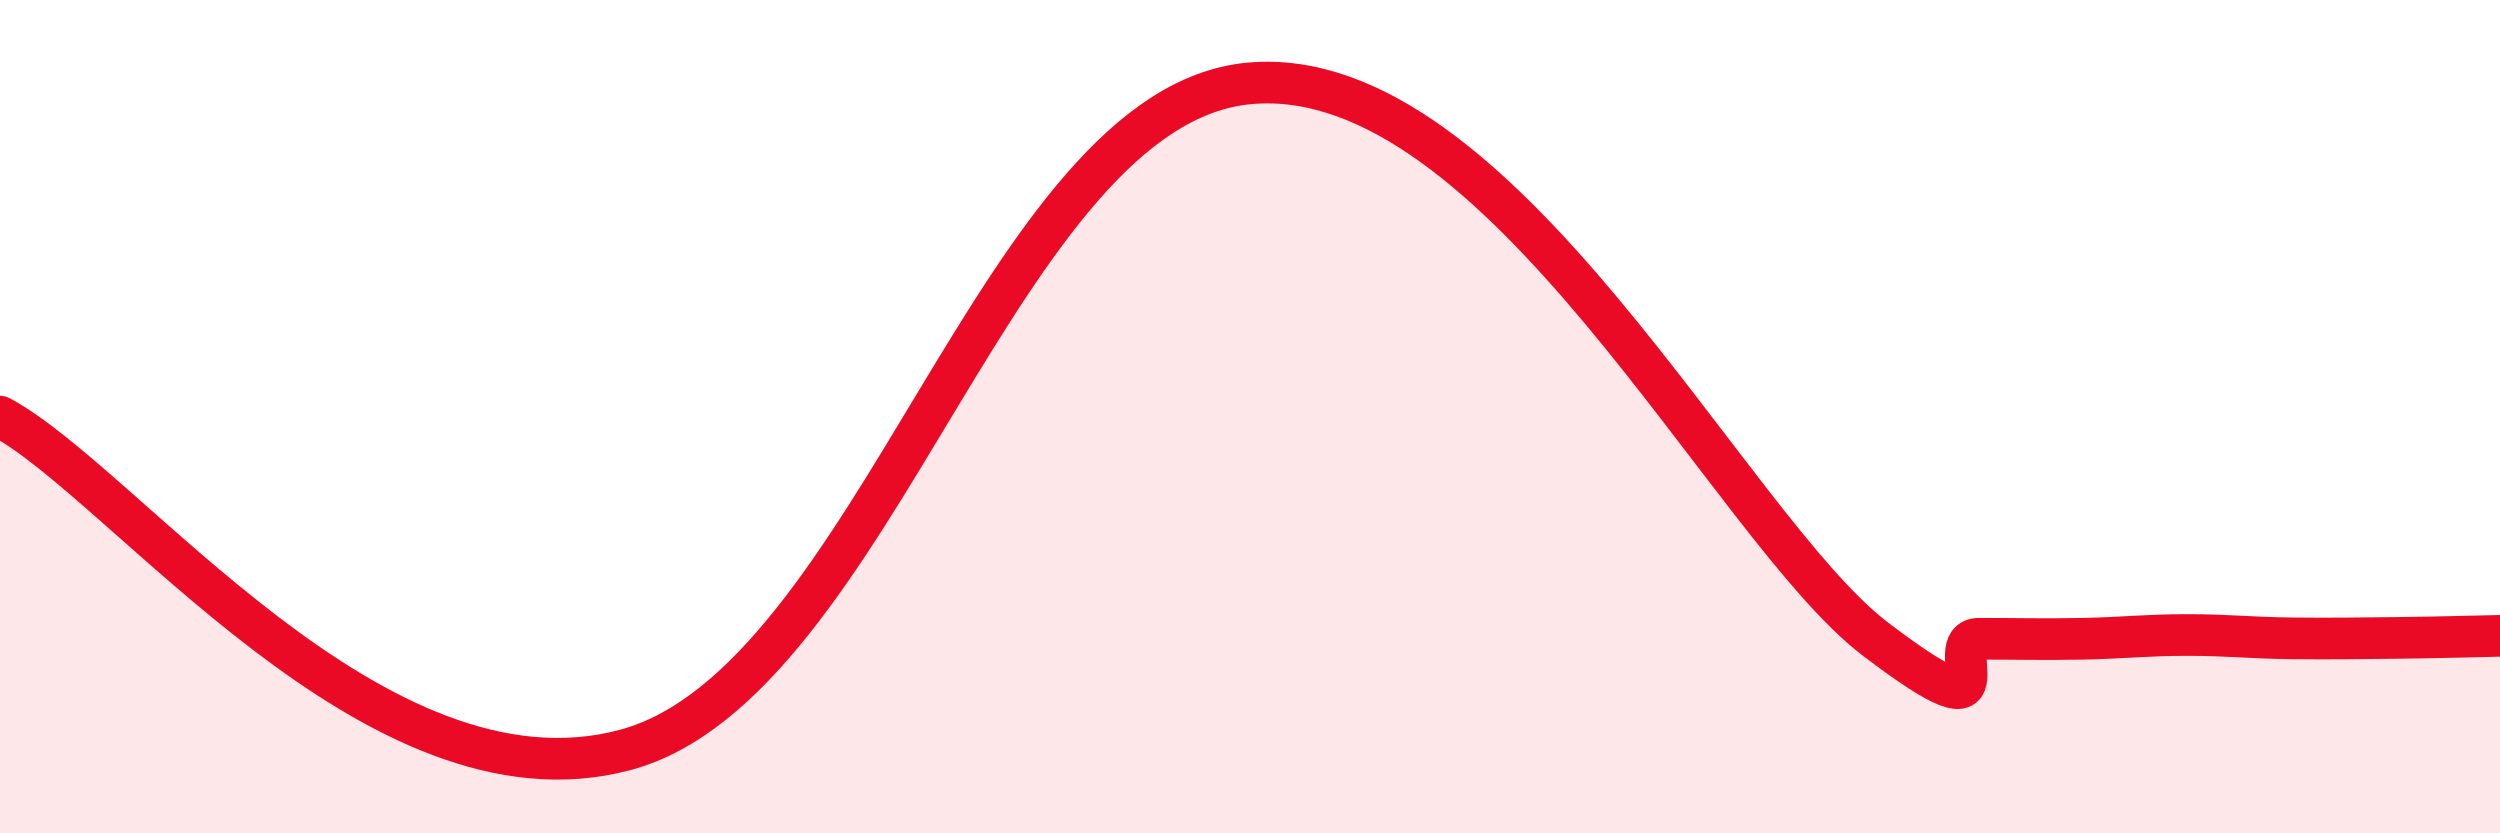
    <svg width="60" height="20" viewBox="0 0 60 20" xmlns="http://www.w3.org/2000/svg">
      <path
        d="M 0,10 C 3,11.6 9,19.6 15,18 C 21,16.4 24,2.53 30,2 C 36,1.47 41.5,12.66 45,15.33 C 48.5,18 46.5,15.33 47.5,15.33 C 48.5,15.33 49,15.35 50,15.33 C 51,15.31 51.5,15.24 52.5,15.24 C 53.5,15.24 54,15.31 55,15.32 C 56,15.33 56.5,15.32 57.5,15.31 C 58.5,15.3 59.5,15.27 60,15.26L60 20L0 20Z"
        fill="#EB0A25"
        opacity="0.1"
        stroke-linecap="round"
        stroke-linejoin="round"
      />
      <path
        d="M 0,10 C 3,11.6 9,19.6 15,18 C 21,16.4 24,2.53 30,2 C 36,1.47 41.5,12.66 45,15.33 C 48.5,18 46.5,15.33 47.5,15.33 C 48.5,15.33 49,15.35 50,15.33 C 51,15.31 51.5,15.24 52.5,15.24 C 53.5,15.24 54,15.31 55,15.32 C 56,15.33 56.5,15.32 57.5,15.31 C 58.5,15.3 59.5,15.27 60,15.26"
        stroke="#EB0A25"
        stroke-width="1"
        fill="none"
        stroke-linecap="round"
        stroke-linejoin="round"
      />
    </svg>
  